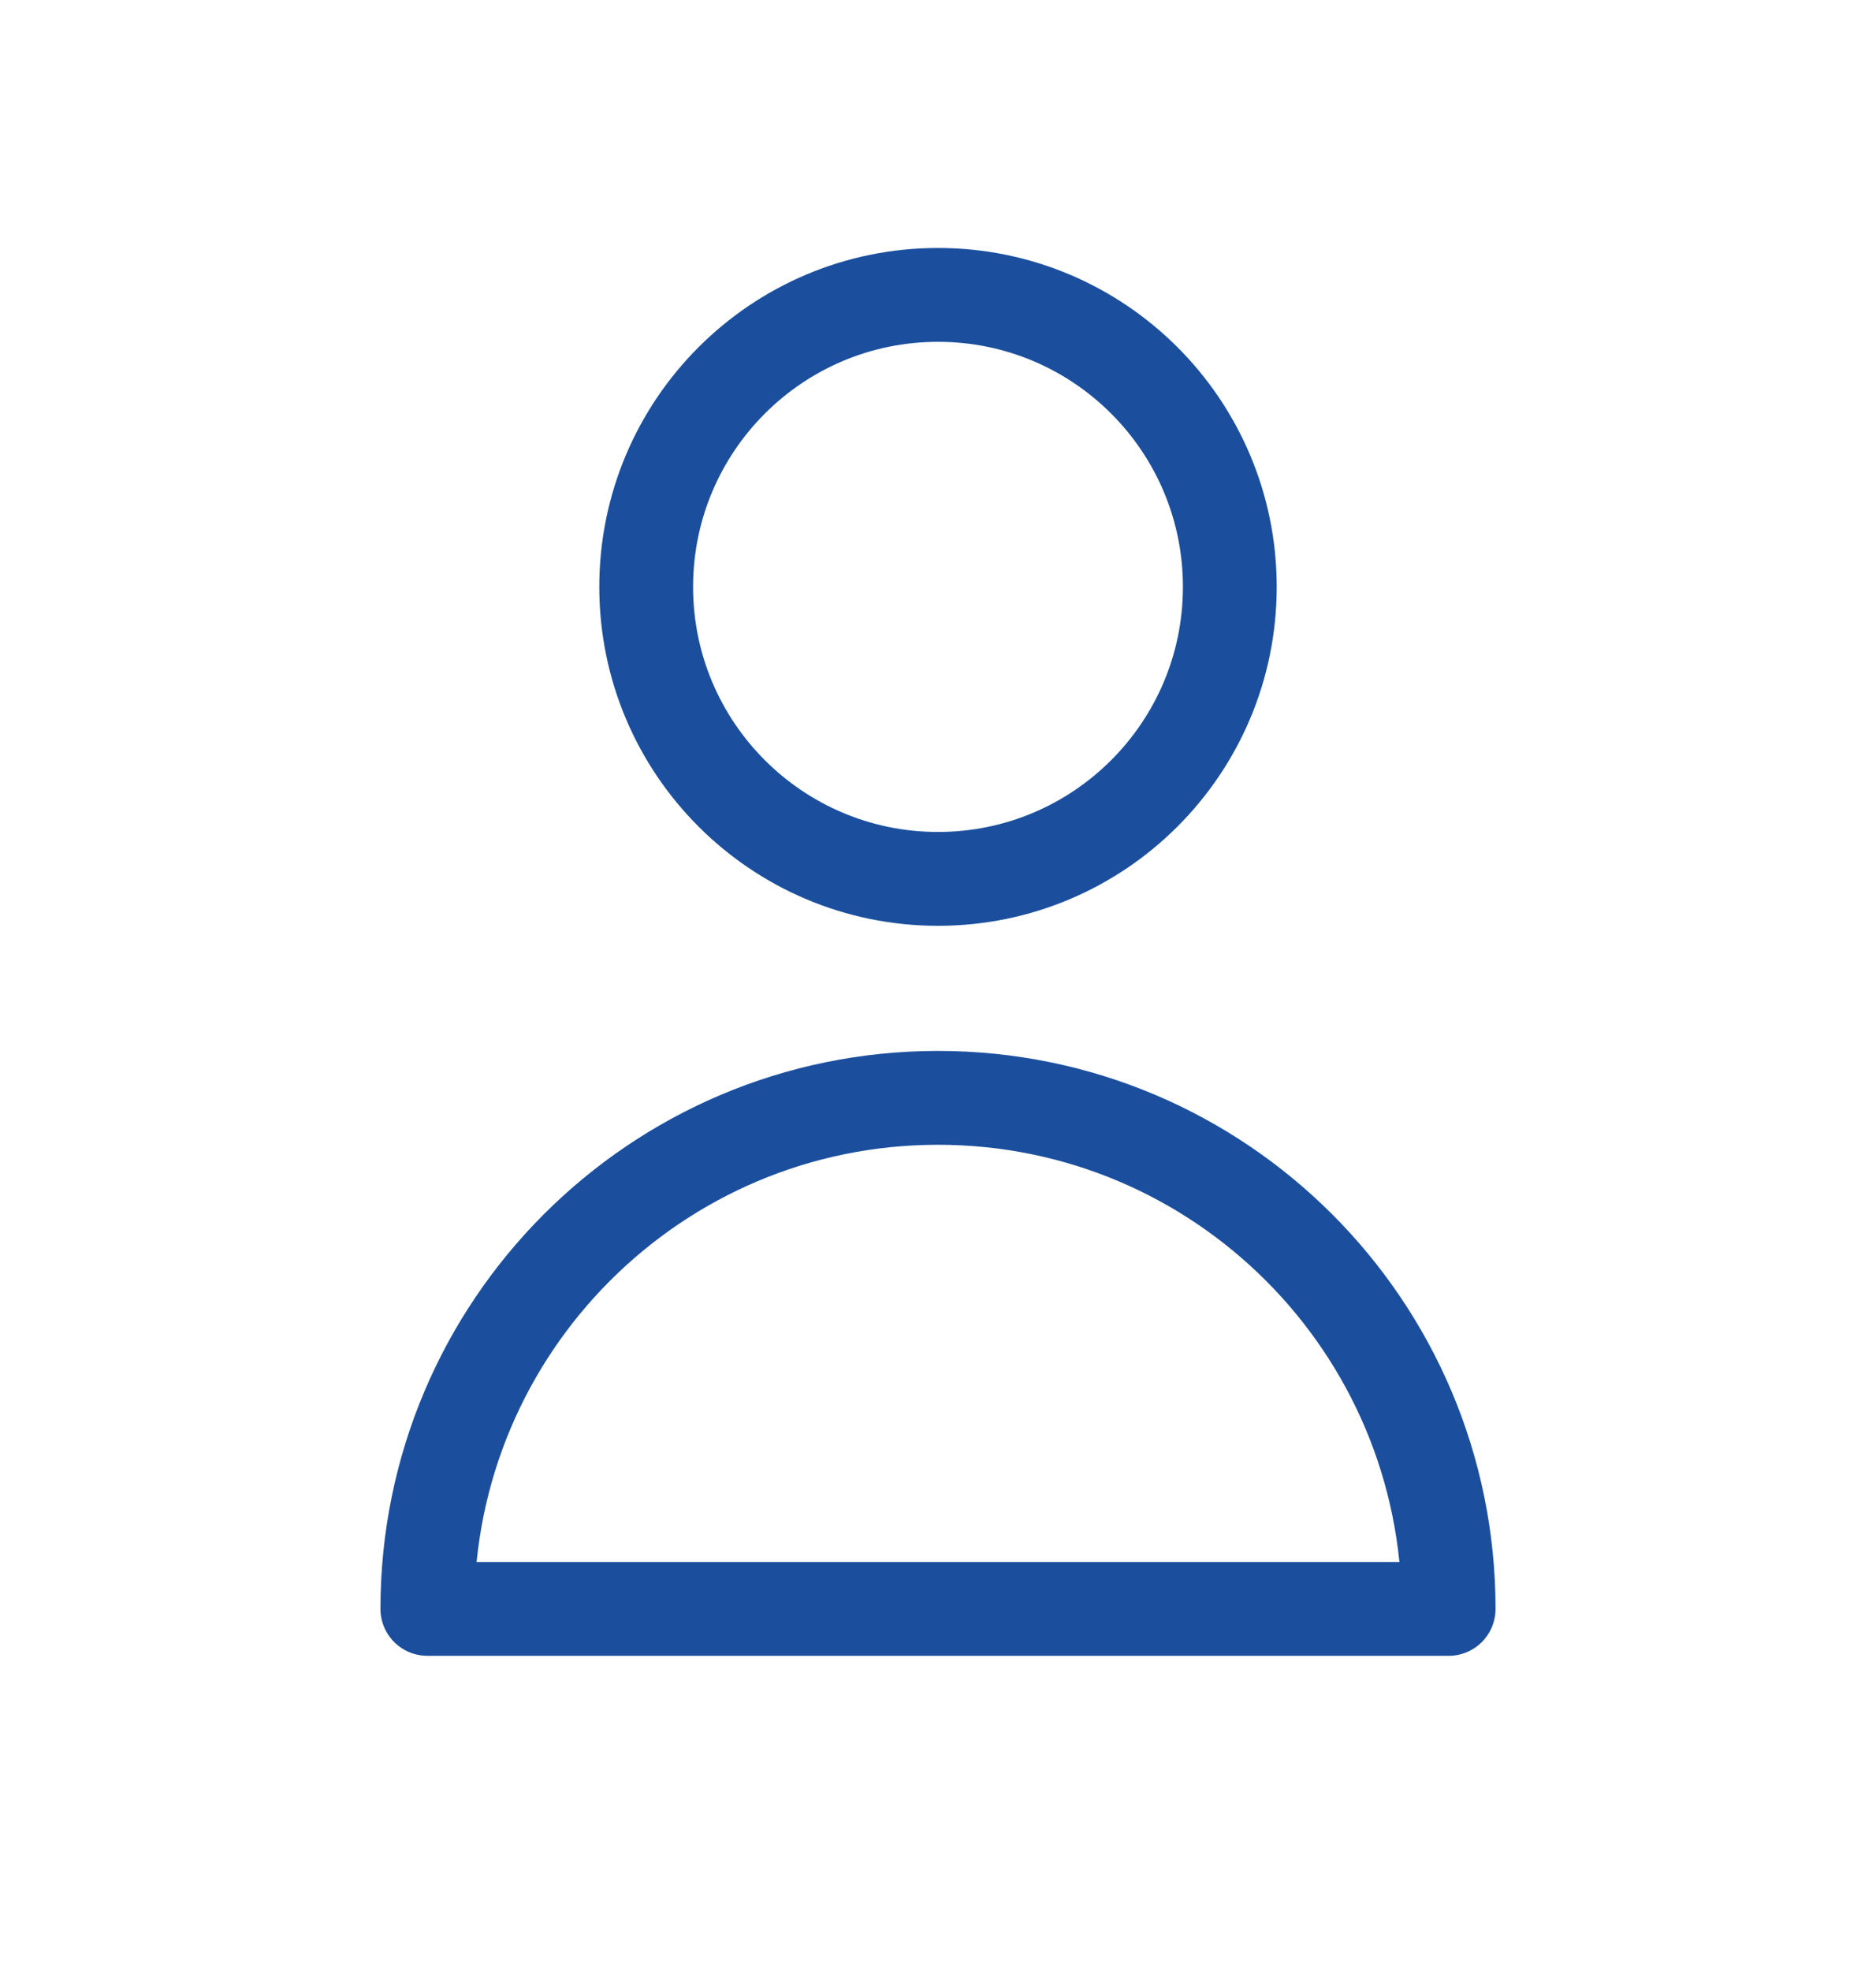 <svg width="20" height="21" viewBox="0 0 20 21" fill="none" xmlns="http://www.w3.org/2000/svg">
    <path d="M13.111 6.253C13.111 7.971 11.718 9.364 10 9.364C8.282 9.364 6.889 7.971 6.889 6.253C6.889 4.535 8.282 3.142 10 3.142C11.718 3.142 13.111 4.535 13.111 6.253Z"
          stroke="#1B4F9E" stroke-linecap="round" stroke-linejoin="round"/>
    <path d="M10 11.697C6.993 11.697 4.556 14.135 4.556 17.142H15.444C15.444 14.135 13.007 11.697 10 11.697Z"
          stroke="#1B4F9E" stroke-linecap="round" stroke-linejoin="round"/>
</svg>
